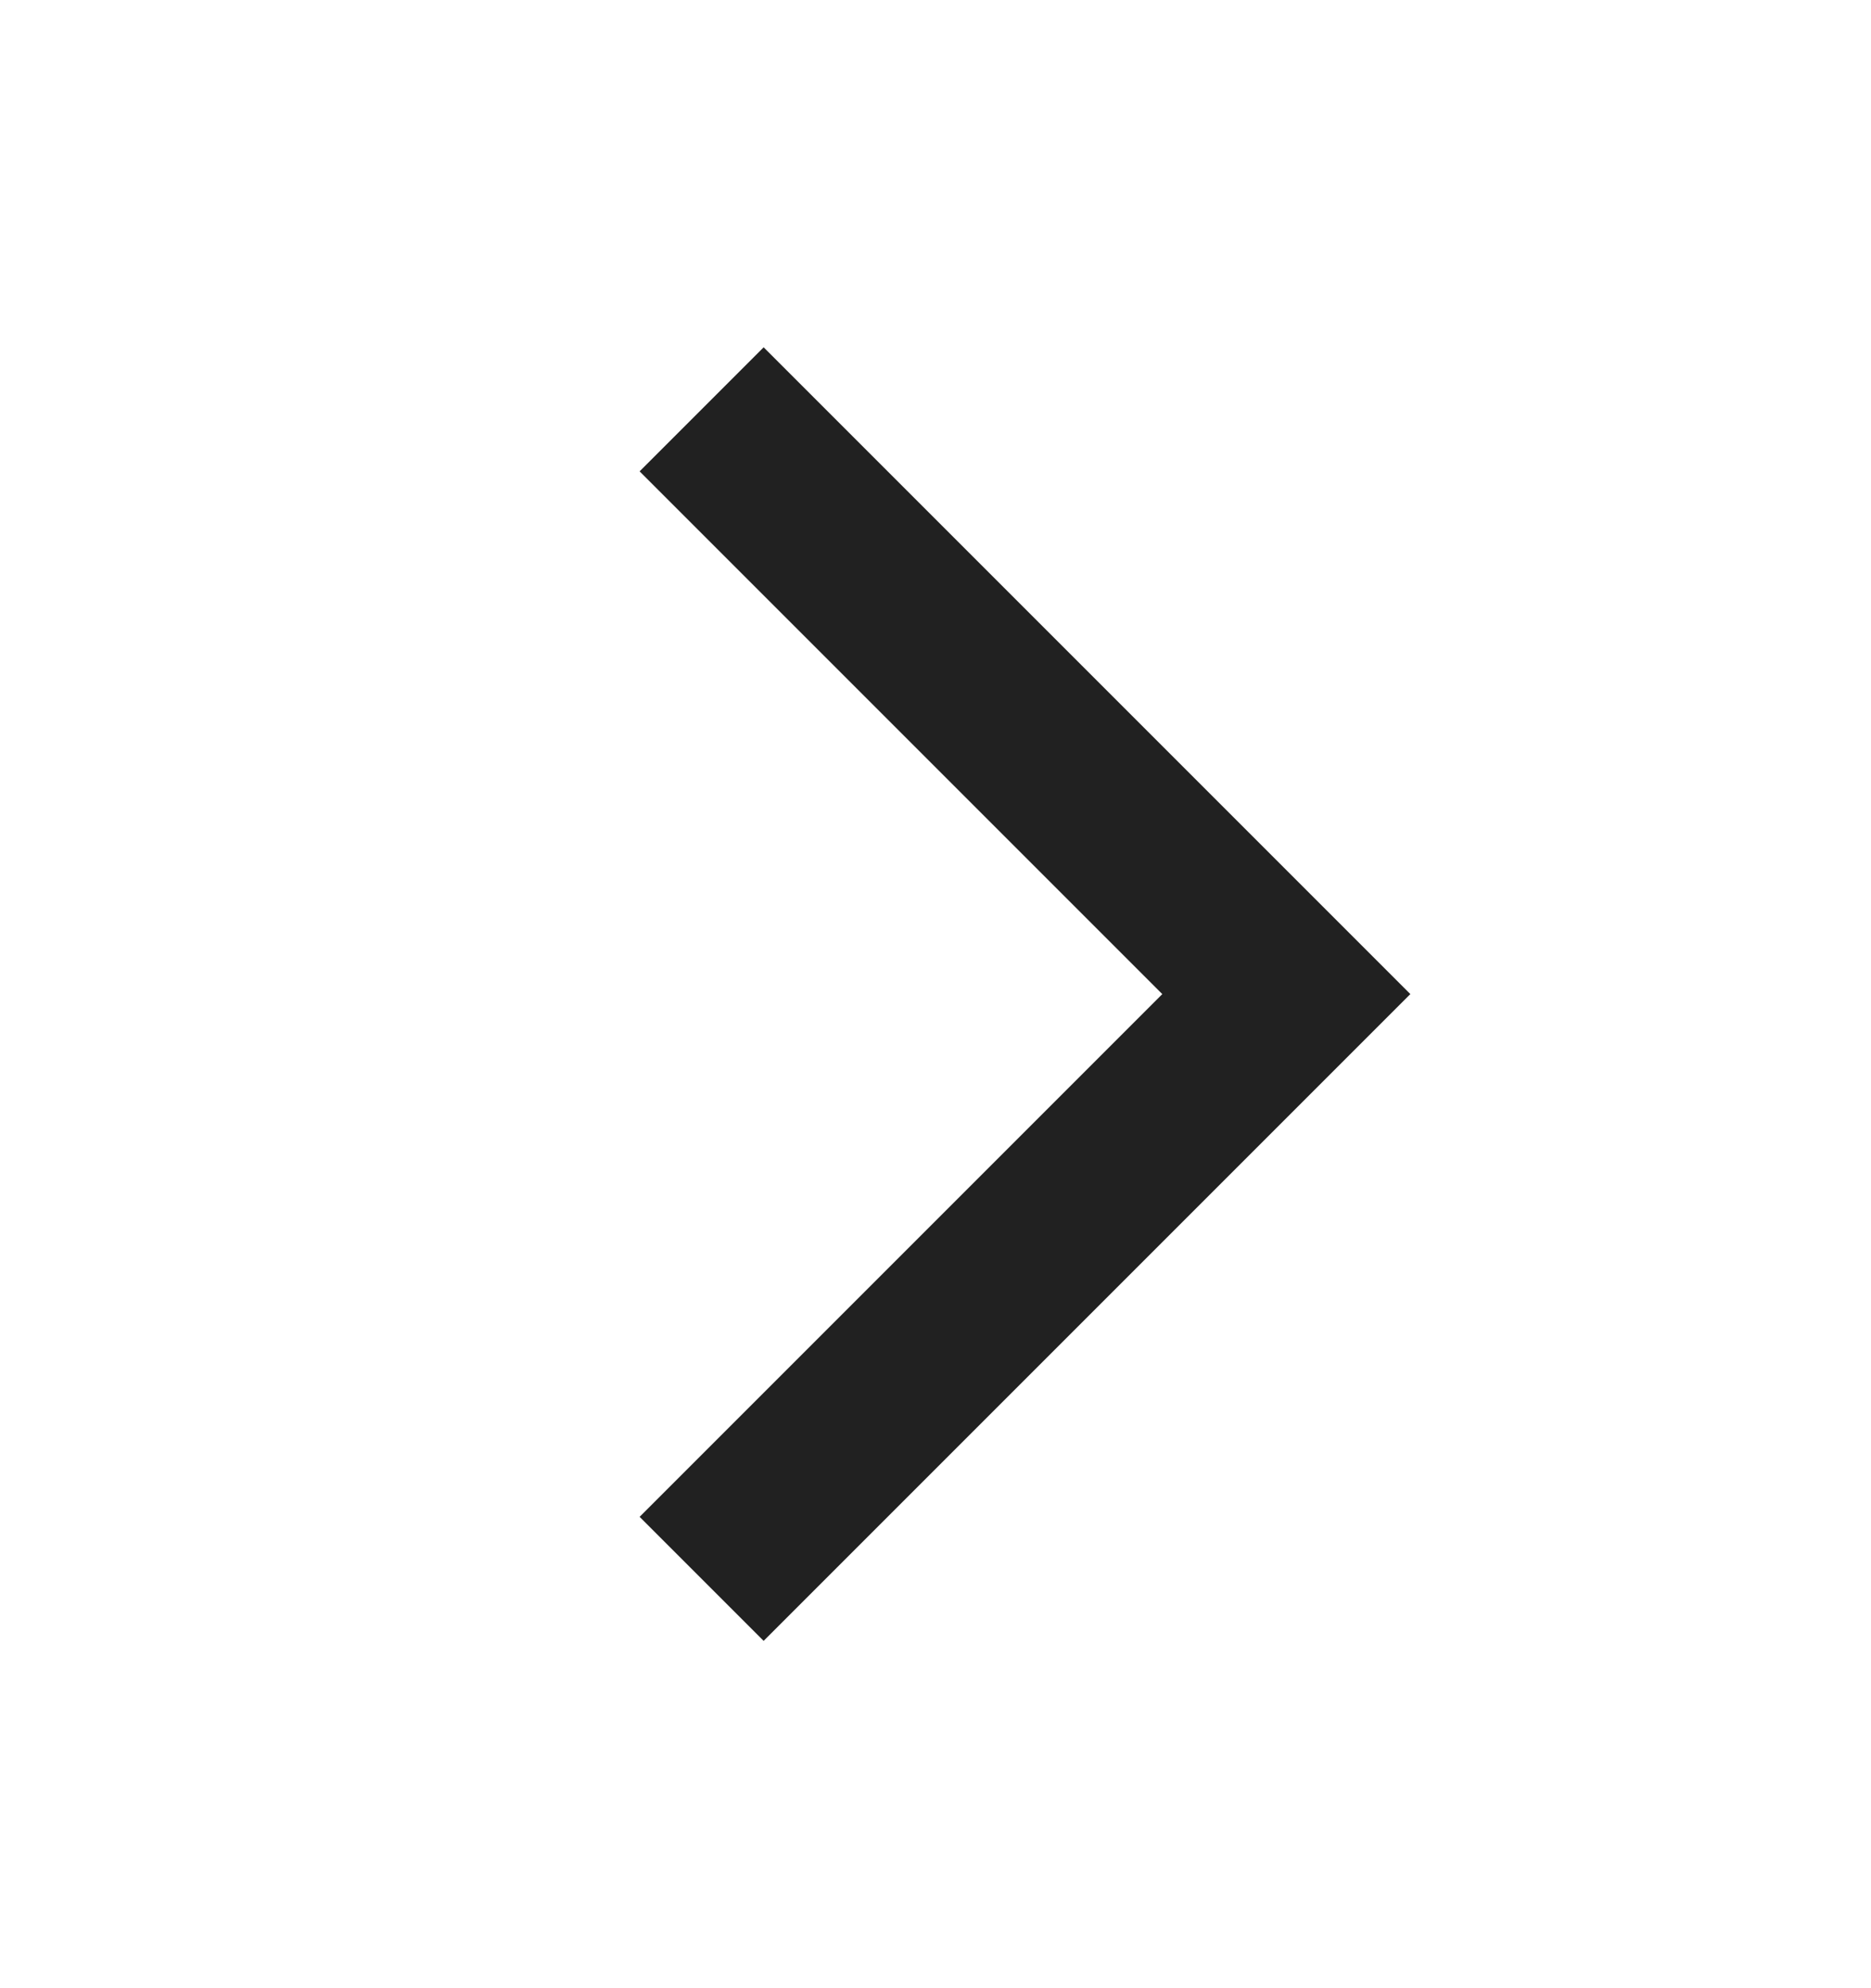 <svg width="16" height="17" viewBox="0 0 16 17" fill="none" xmlns="http://www.w3.org/2000/svg">
<g clip-path="url(#clip0_135_75)">
<path d="M6 3.5L11 8.5L6 13.5" stroke="#212121" stroke-width="1.5"/>
</g>
<defs>
<clipPath id="clip0_135_75">
<rect width="16" height="16" fill="white" transform="translate(0 0.5)"/>
</clipPath>
</defs>
</svg>
